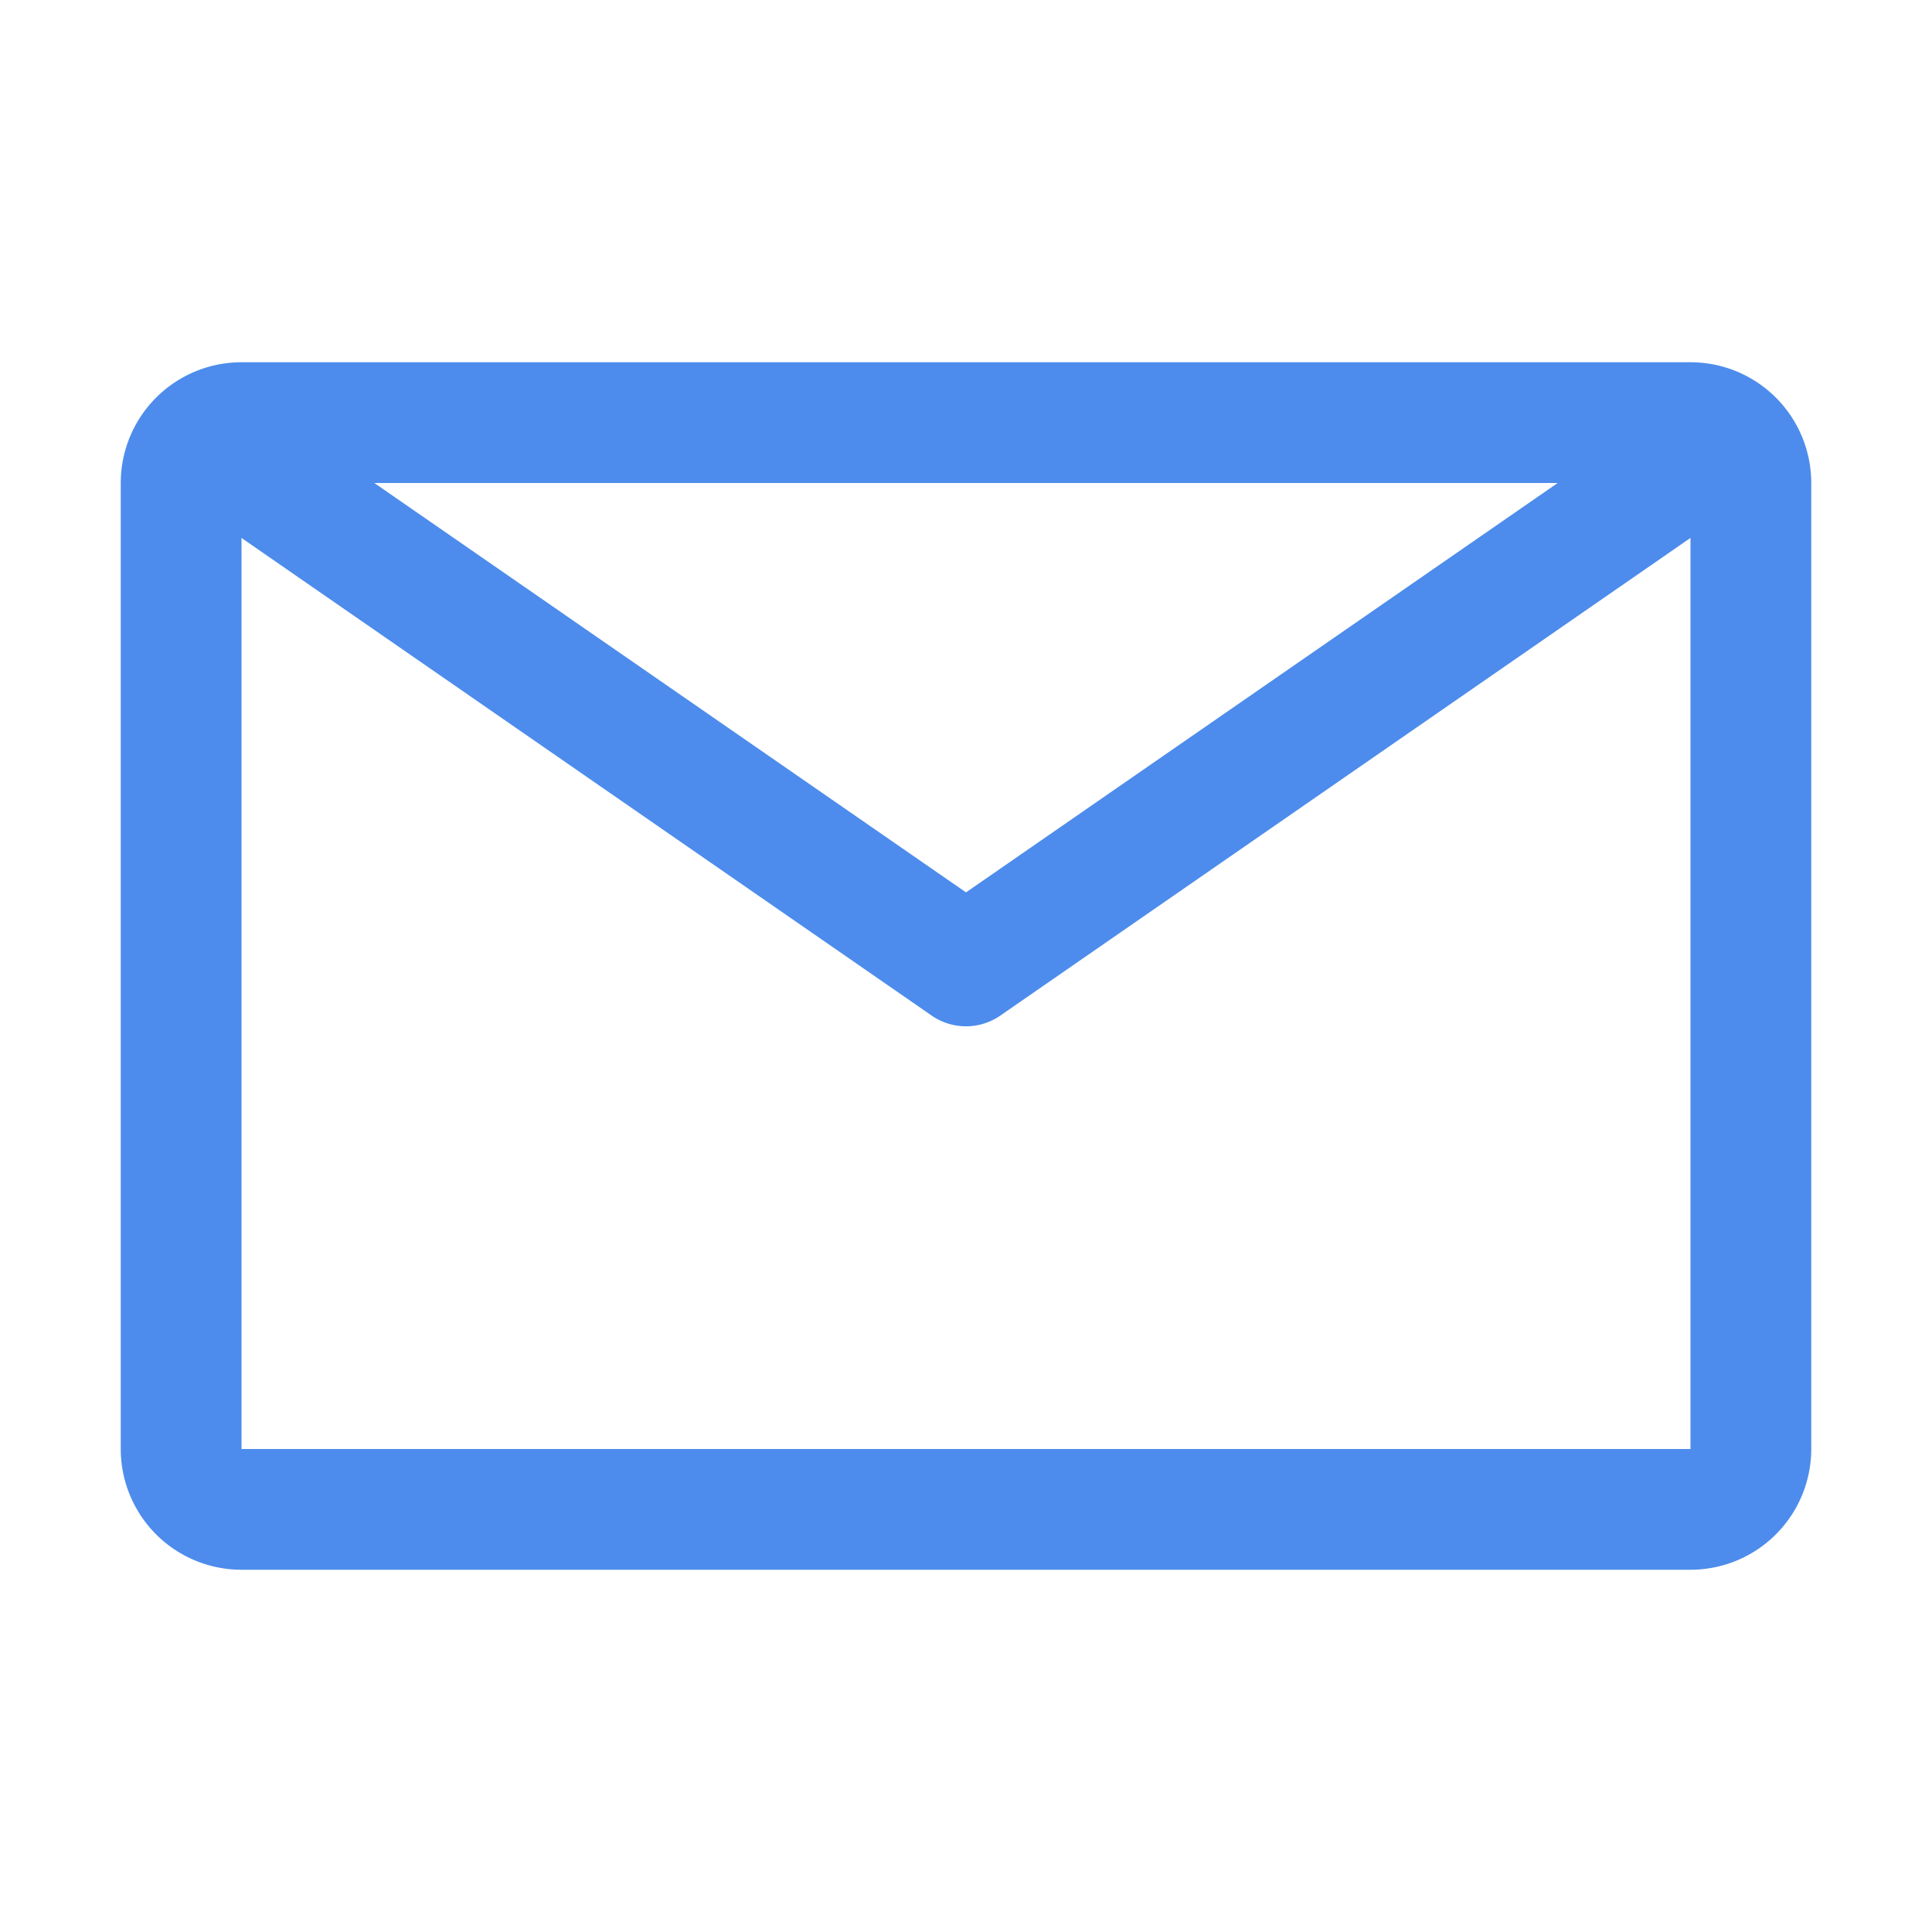 <svg xmlns="http://www.w3.org/2000/svg" width="36" height="36" fill="none" viewBox="0 0 36 36">
  <path fill="#4D8CEC" d="M31.5 6.75h-27A2.25 2.25 0 002.25 9v18a2.25 2.25 0 002.25 2.25h27A2.25 2.25 0 0033.75 27V9a2.25 2.25 0 00-2.25-2.25zM29.025 9L18 16.628 6.975 9h22.05zM4.5 27V10.024l12.859 8.899a1.124 1.124 0 001.282 0l12.859-8.9V27h-27z"/>
</svg>
